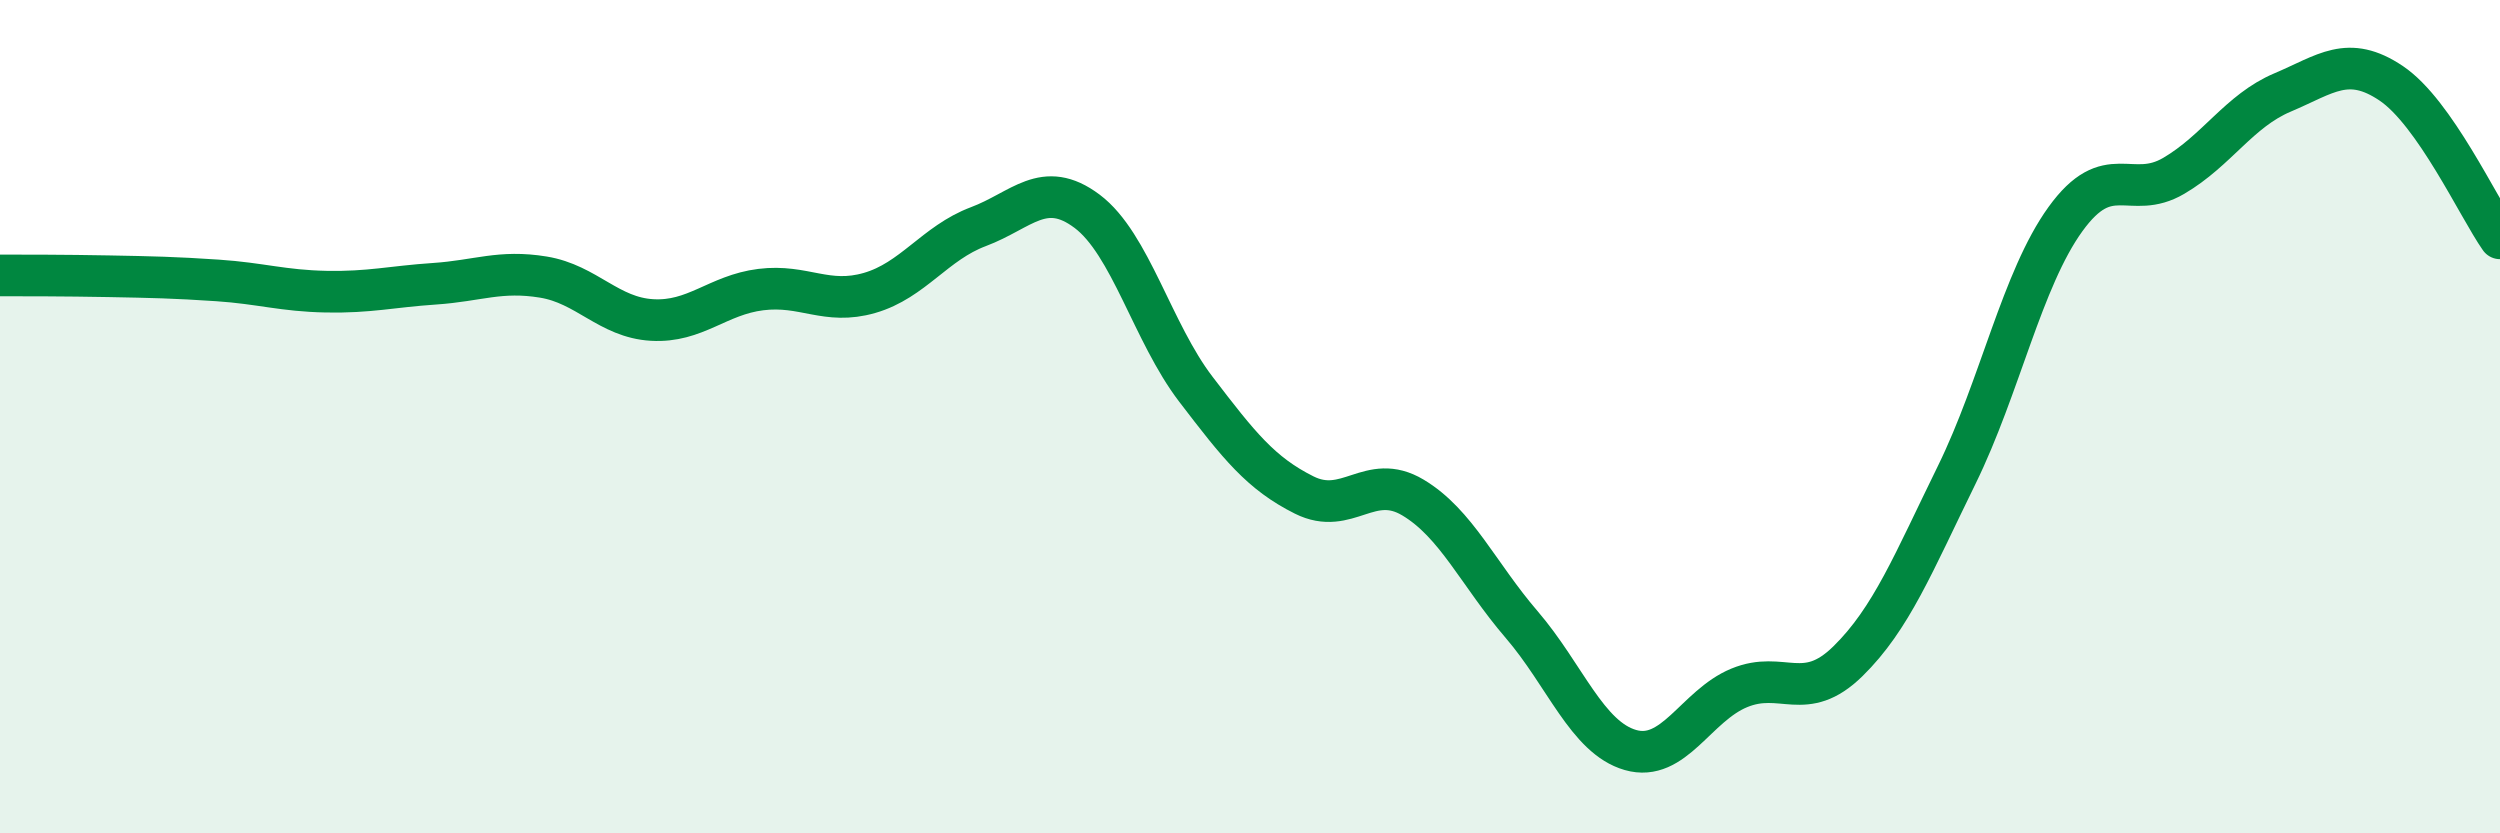 
    <svg width="60" height="20" viewBox="0 0 60 20" xmlns="http://www.w3.org/2000/svg">
      <path
        d="M 0,6.61 C 0.52,6.61 1.57,6.61 2.61,6.63 C 3.65,6.65 4.18,6.66 5.22,6.73 C 6.26,6.8 6.79,6.98 7.83,7 C 8.87,7.02 9.39,6.88 10.43,6.81 C 11.47,6.74 12,6.48 13.04,6.65 C 14.08,6.82 14.61,7.62 15.65,7.68 C 16.69,7.74 17.22,7.08 18.26,6.95 C 19.3,6.82 19.83,7.33 20.87,7.03 C 21.91,6.73 22.44,5.83 23.48,5.44 C 24.52,5.05 25.05,4.29 26.09,5.07 C 27.13,5.85 27.66,7.98 28.7,9.34 C 29.74,10.7 30.26,11.36 31.3,11.88 C 32.34,12.4 32.87,11.32 33.91,11.94 C 34.95,12.56 35.48,13.78 36.52,14.99 C 37.56,16.2 38.09,17.7 39.13,18 C 40.17,18.3 40.7,16.94 41.74,16.51 C 42.78,16.08 43.31,16.89 44.35,15.87 C 45.39,14.85 45.92,13.52 46.96,11.4 C 48,9.28 48.53,6.7 49.57,5.26 C 50.61,3.82 51.13,4.83 52.17,4.22 C 53.21,3.61 53.74,2.66 54.78,2.22 C 55.82,1.78 56.35,1.3 57.39,2 C 58.43,2.7 59.48,4.98 60,5.72L60 20L0 20Z"
        fill="#008740"
        opacity="0.1"
        stroke-linecap="round"
        stroke-linejoin="round"
      />
      <path
        d="M 0,6.61 C 0.52,6.61 1.57,6.61 2.61,6.63 C 3.65,6.65 4.18,6.66 5.22,6.73 C 6.26,6.8 6.79,6.98 7.83,7 C 8.87,7.02 9.39,6.88 10.43,6.81 C 11.47,6.74 12,6.48 13.04,6.65 C 14.08,6.82 14.61,7.62 15.65,7.68 C 16.69,7.74 17.22,7.08 18.26,6.95 C 19.3,6.82 19.83,7.33 20.87,7.03 C 21.91,6.73 22.44,5.83 23.48,5.44 C 24.52,5.05 25.05,4.29 26.09,5.07 C 27.13,5.85 27.66,7.98 28.7,9.34 C 29.74,10.7 30.26,11.36 31.3,11.88 C 32.34,12.4 32.87,11.32 33.91,11.94 C 34.95,12.56 35.48,13.78 36.52,14.99 C 37.56,16.2 38.09,17.7 39.13,18 C 40.17,18.3 40.7,16.94 41.74,16.51 C 42.78,16.08 43.31,16.89 44.35,15.87 C 45.39,14.85 45.92,13.52 46.96,11.4 C 48,9.28 48.53,6.7 49.57,5.26 C 50.61,3.82 51.13,4.83 52.17,4.22 C 53.21,3.61 53.74,2.66 54.78,2.22 C 55.82,1.78 56.35,1.3 57.39,2 C 58.43,2.7 59.48,4.98 60,5.72"
        stroke="#008740"
        stroke-width="1"
        fill="none"
        stroke-linecap="round"
        stroke-linejoin="round"
      />
    </svg>
  